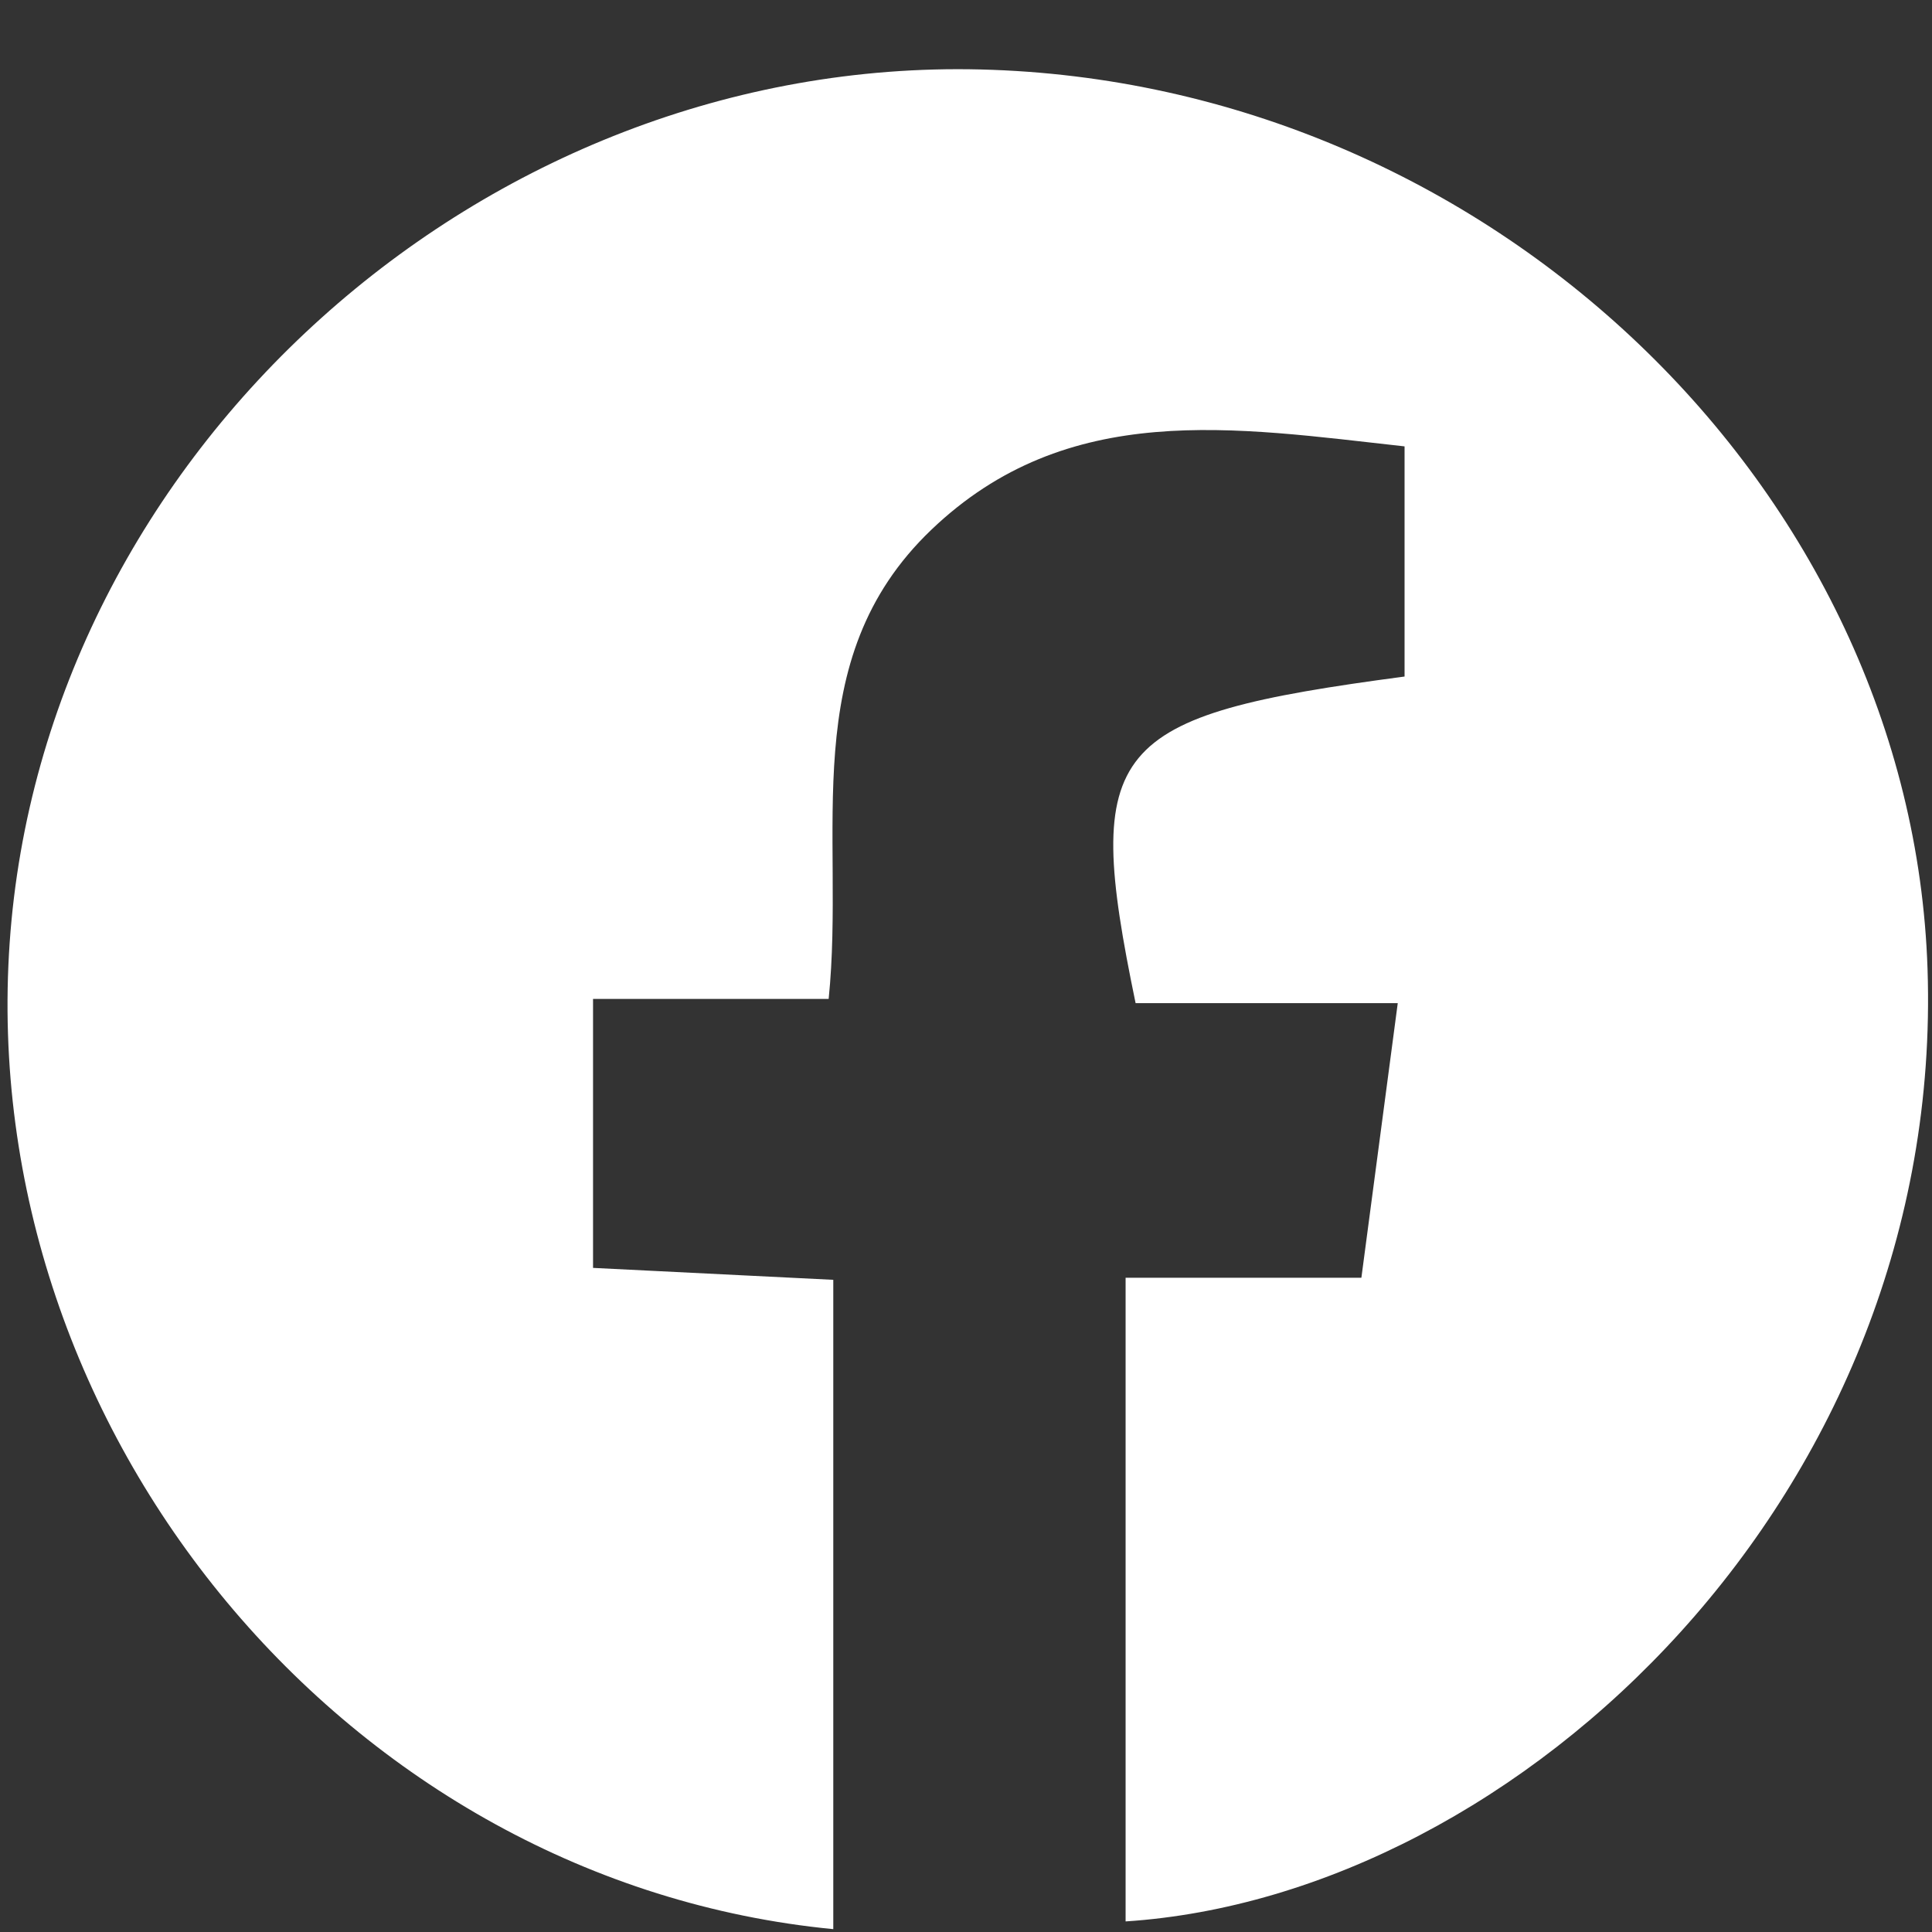 <?xml version="1.0" encoding="utf-8"?><svg width="23" height="23" viewBox="0 0 23 23" fill="none" xmlns="http://www.w3.org/2000/svg">
<rect x="0" y="0" width="23" height="23" fill="#333333" stroke="none"/>
<path d="M13.4 22.874V15.211H16.207C16.355 14.094 16.488 13.087 16.64 11.942H13.519C12.884 8.876 13.18 8.524 16.721 8.054V5.314C14.699 5.091 12.711 4.752 11.085 6.309C9.463 7.861 10.067 9.914 9.865 11.892H7.06V15.094C7.988 15.14 8.913 15.186 9.92 15.236V22.966C4.142 22.406 -0.288 17.054 0.115 11.224C0.518 5.394 5.756 0.682 11.673 0.827C17.737 0.976 22.76 5.836 22.947 11.537C23.152 17.764 18.092 22.566 13.401 22.874H13.4Z" fill="white"/>
</svg>

